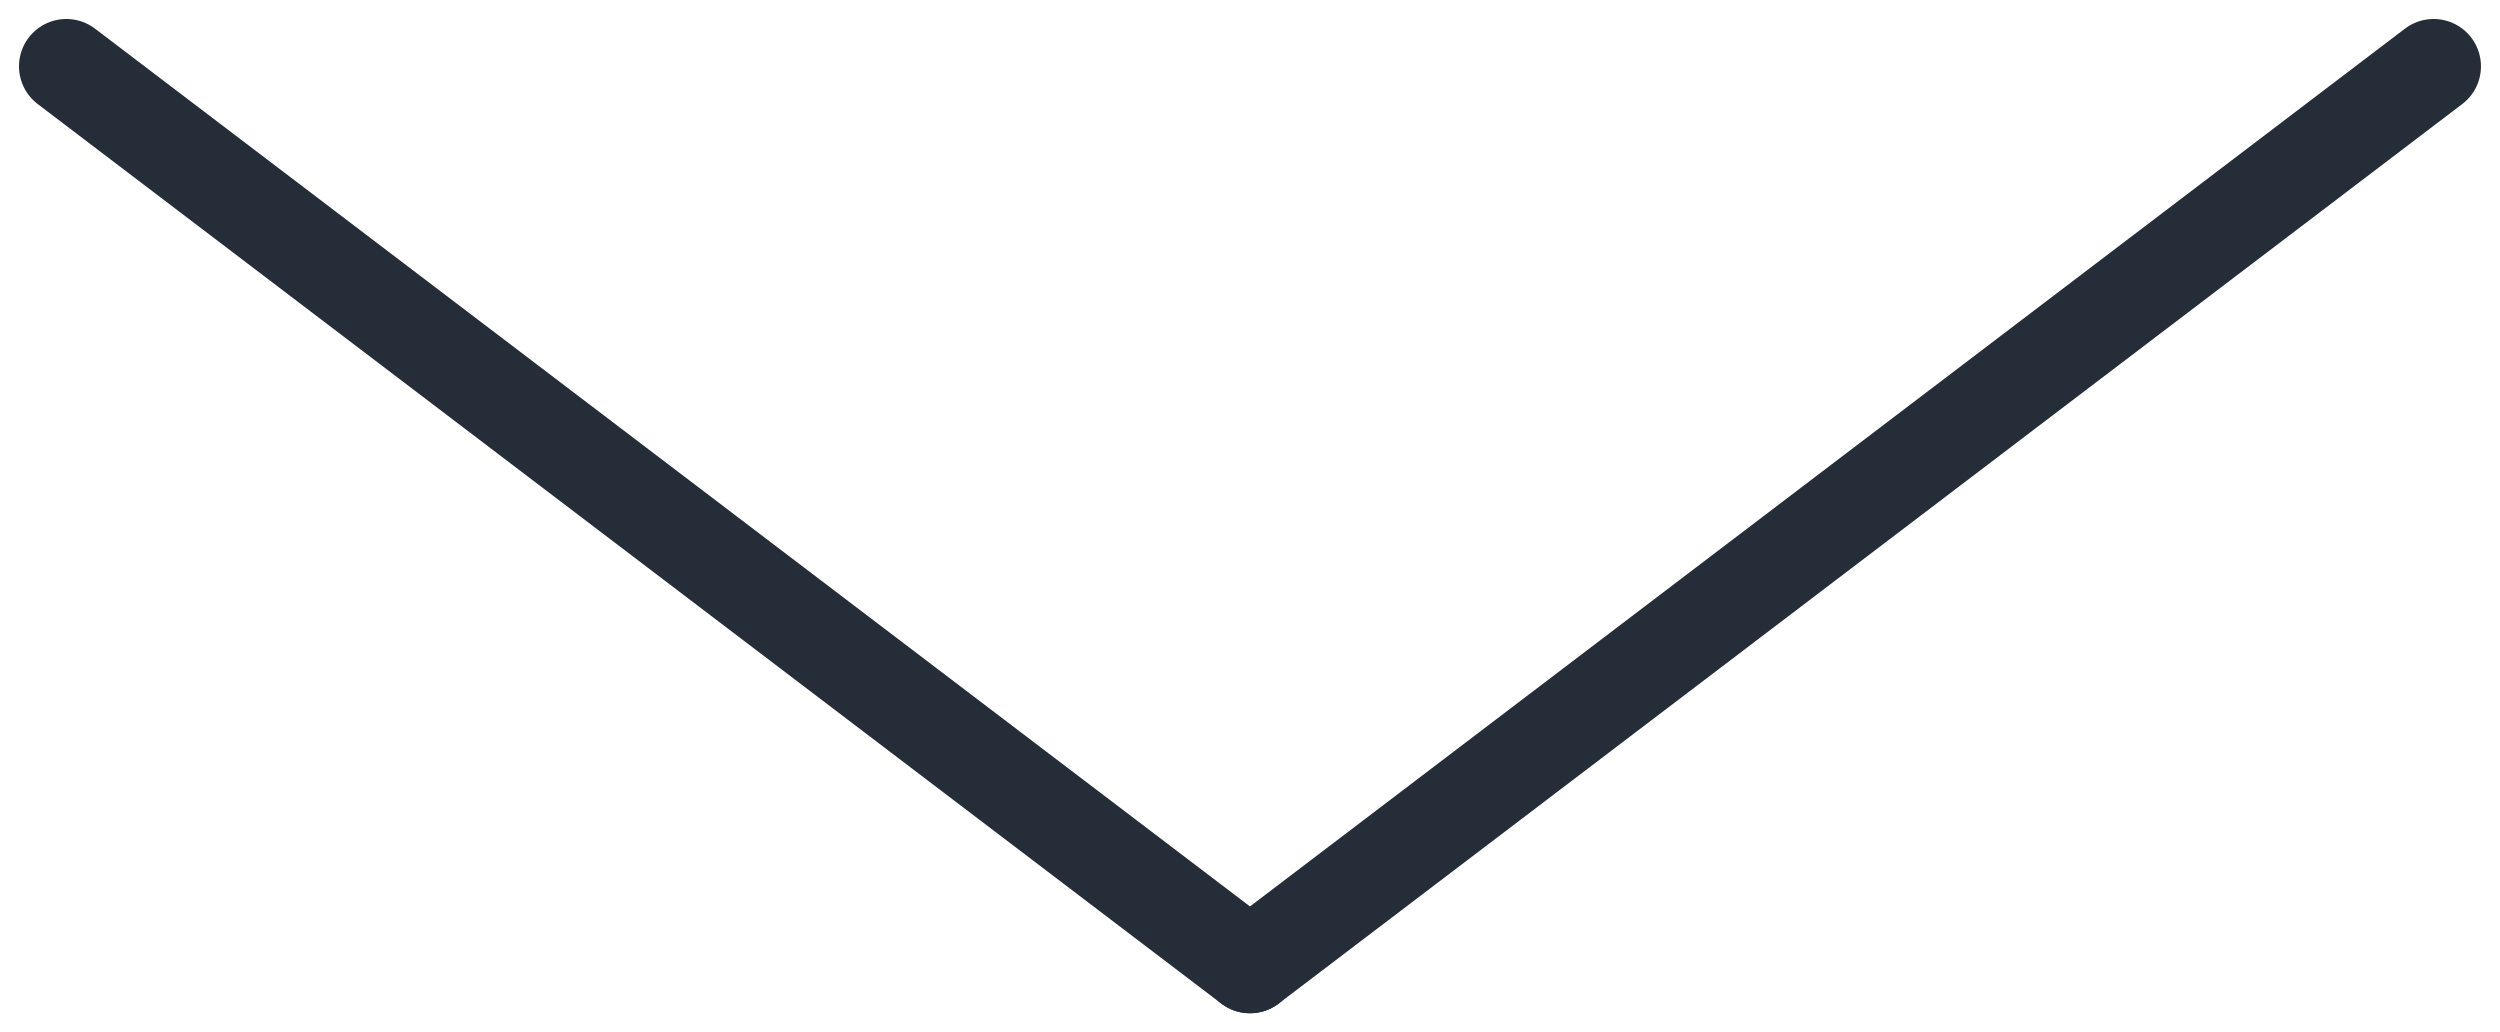 <svg xmlns="http://www.w3.org/2000/svg" width="52.803" height="21.803" viewBox="0 0 52.803 21.803">
  <g id="arrow_down-dark" data-name="arrow down-dark" transform="translate(1.401 1.401)">
    <line id="Line_15" data-name="Line 15" x2="25" y2="19" fill="none" stroke="#242d38" stroke-linecap="round" stroke-width="2"/>
    <line id="Line_16" data-name="Line 16" x1="25" y2="19" transform="translate(25)" fill="none" stroke="#242d38" stroke-linecap="round" stroke-width="2"/>
  </g>
</svg>
